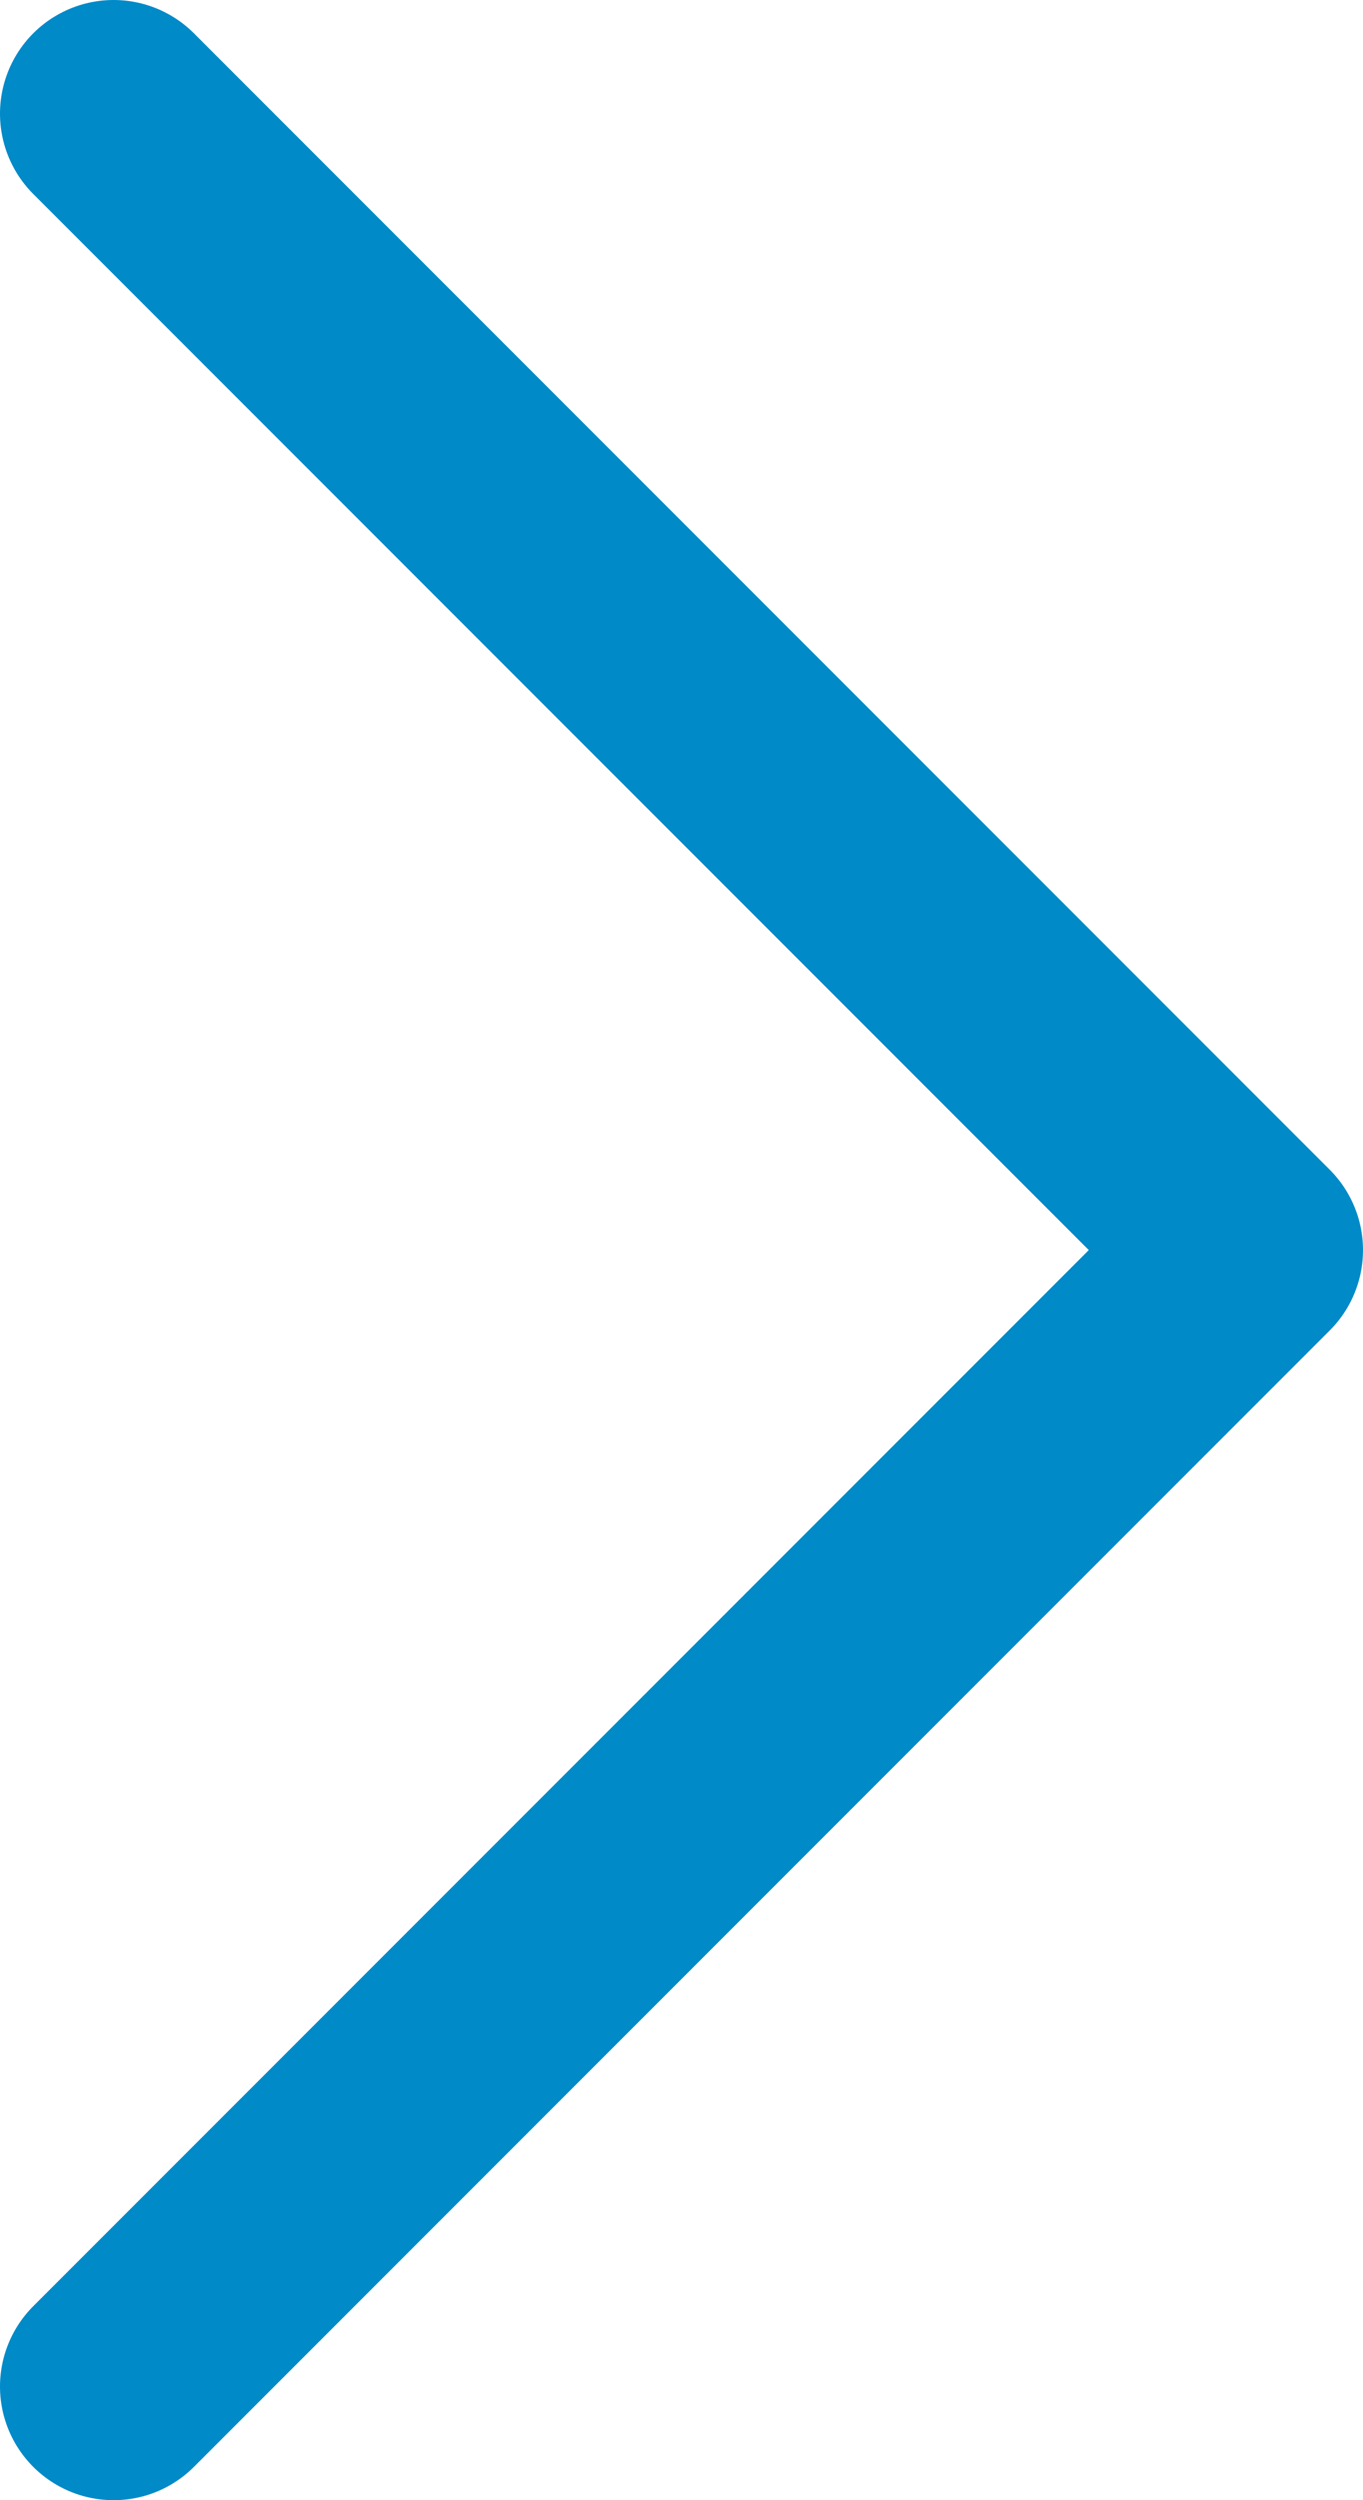 <svg width="12" height="22" viewBox="0 0 12 22" fill="none" xmlns="http://www.w3.org/2000/svg">
<path d="M1 1L11 11L1 21" stroke="#008AC8" stroke-width="2" stroke-linecap="round" stroke-linejoin="round"/>
</svg>
